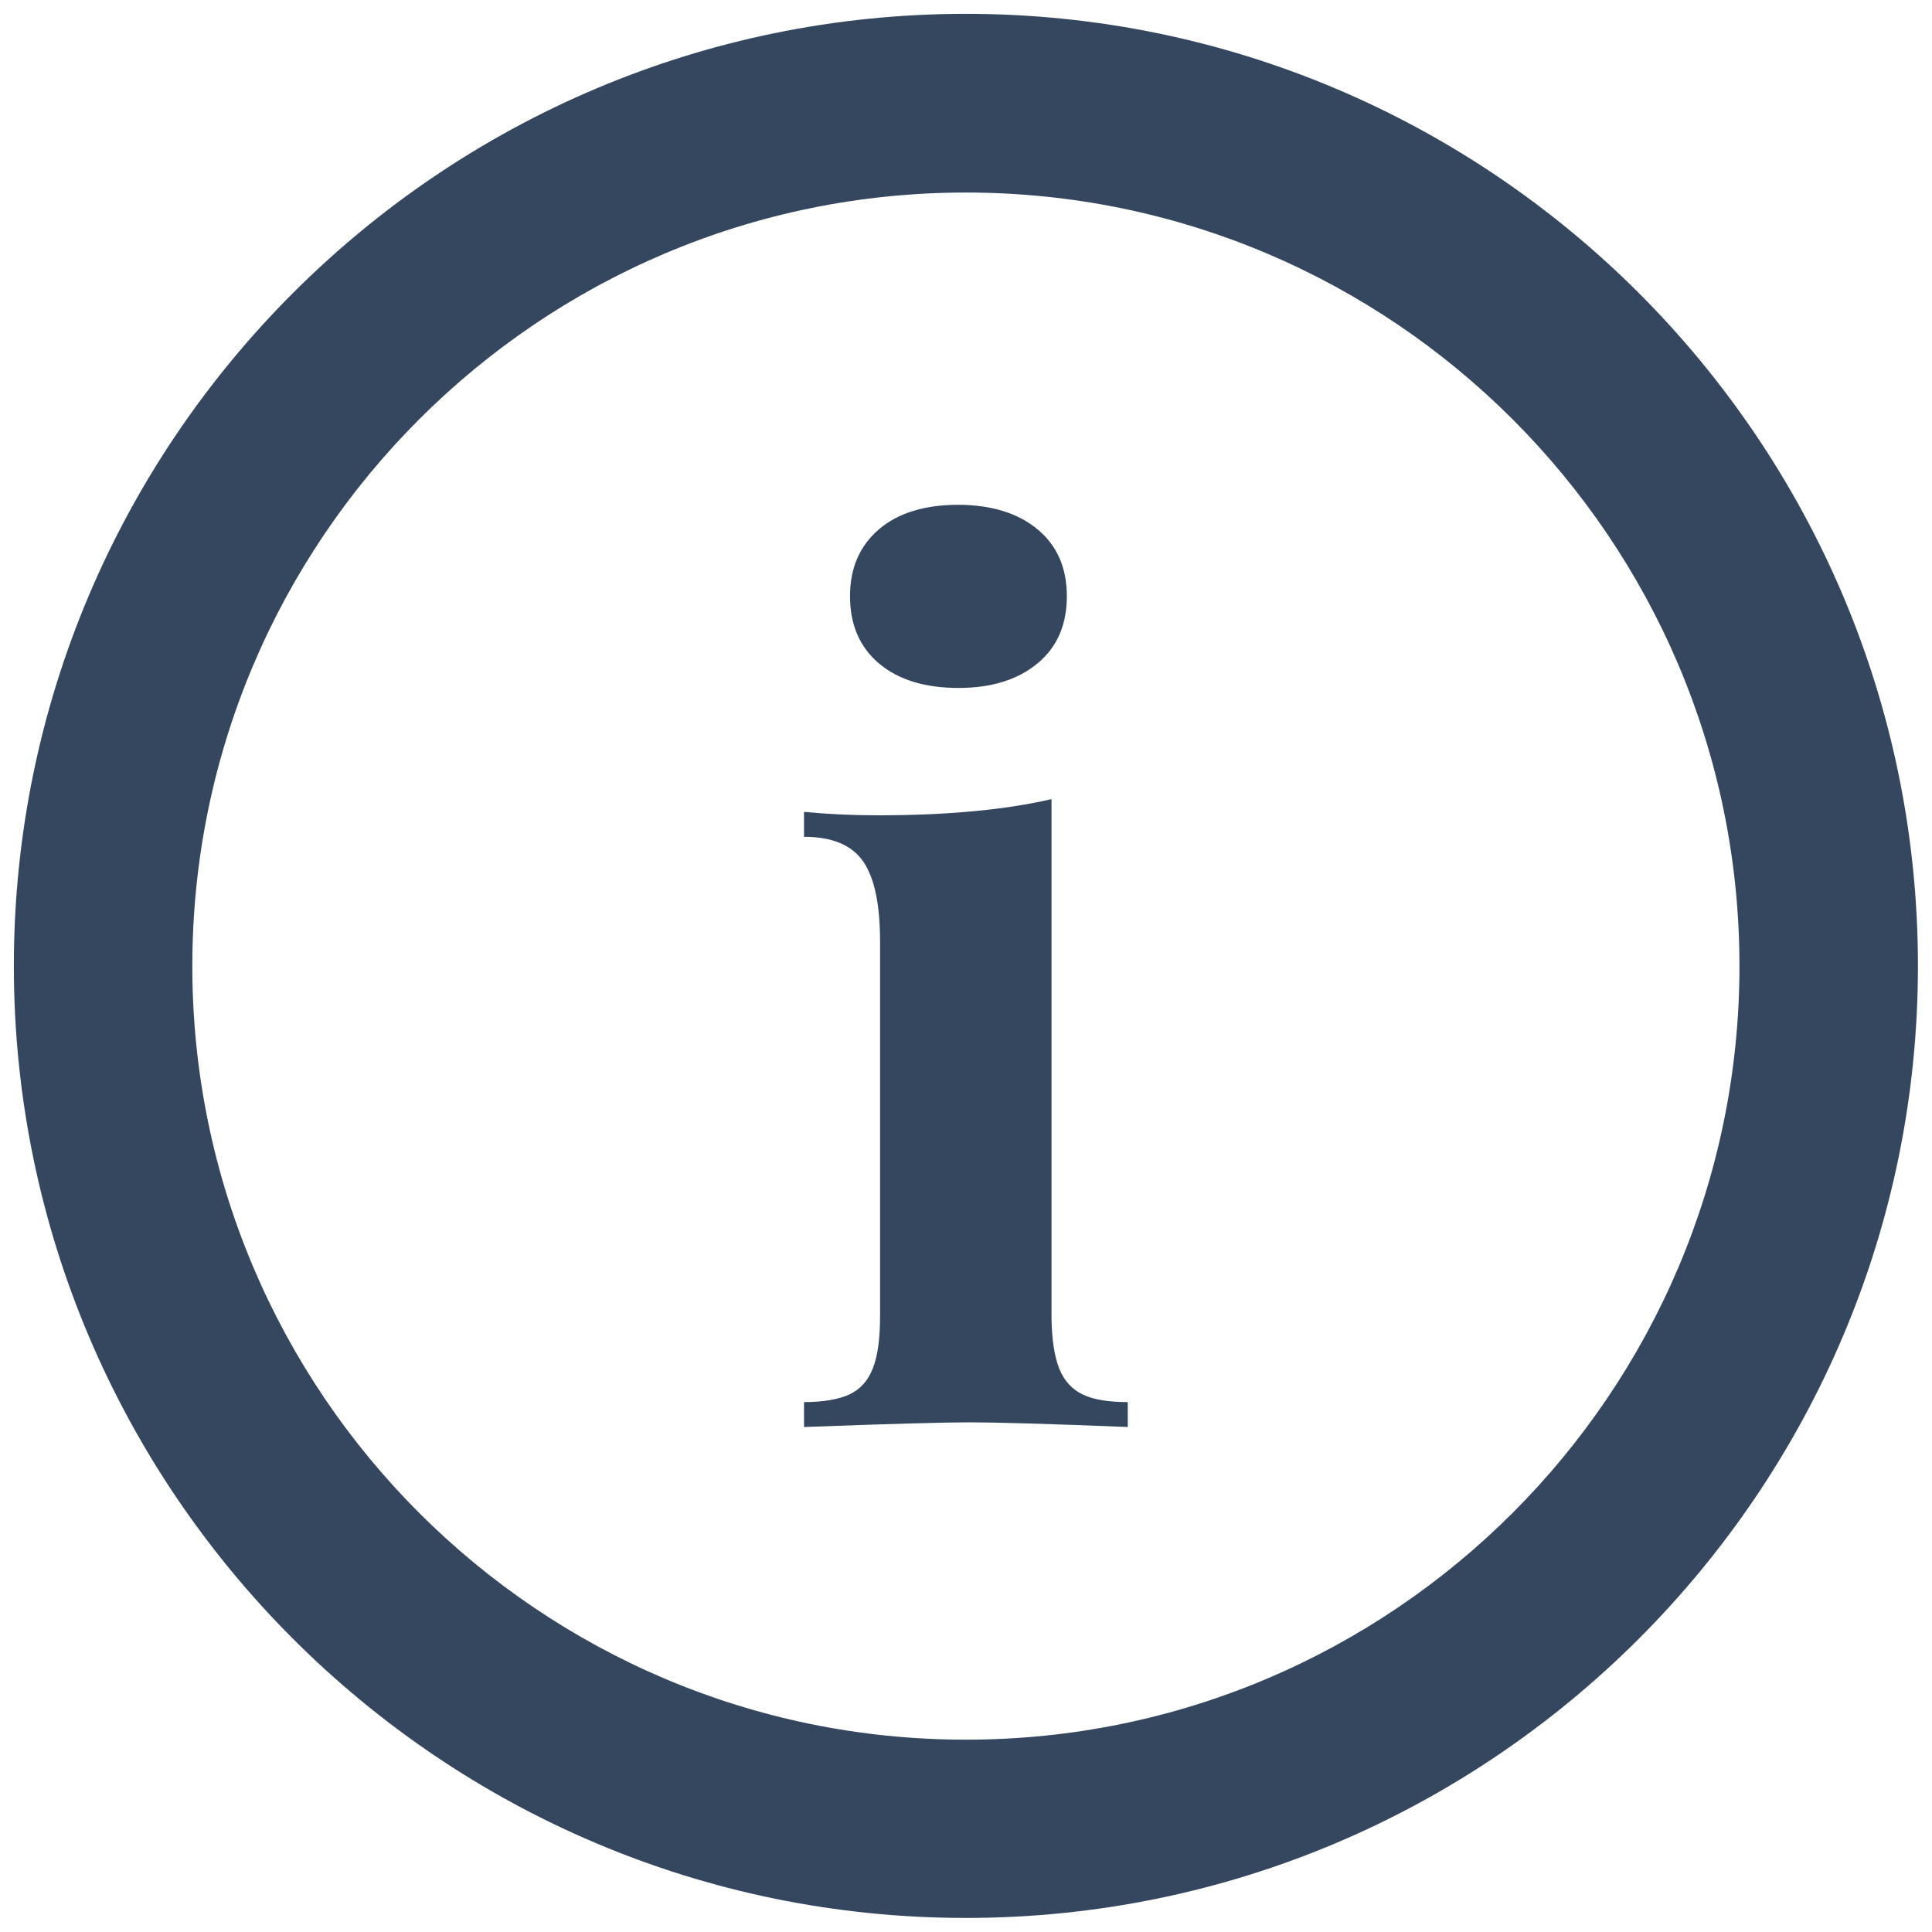 <svg width="256" height="256" viewBox="0 0 256 256" xmlns="http://www.w3.org/2000/svg"><defs><style/></defs><path d="M127.986 254.137c-69.567 0-126.151-56.584-126.151-126.151S58.419 1.834 127.986 1.834 254.137 58.42 254.137 127.986s-56.584 126.151-126.151 126.151zm0-228.625c-56.529 0-102.502 45.974-102.502 102.502s45.973 102.502 102.502 102.502 102.502-45.973 102.502-102.502S184.514 25.512 127.986 25.512zm12.361 155.813c.65 1.637 1.721 2.794 3.161 3.472s3.415.987 5.927.987v3.302c-10.47-.423-17.441-.62-20.941-.62-3.33 0-10.64.197-21.957.62v-3.302c2.512 0 4.516-.339 5.955-.988s2.512-1.806 3.161-3.471.96-3.923.96-6.858V124.74c0-4.882-.734-8.41-2.23-10.583s-4.092-3.274-7.846-3.274v-3.302c3.33.311 6.604.452 9.765.452 9.285 0 16.961-.734 23.029-2.145v68.607c.028 2.907.367 5.165 1.016 6.83zm-2.879-111.194c2.597 2.145 3.895 5.108 3.895 8.862 0 3.81-1.298 6.773-3.894 8.918-2.597 2.145-6.068 3.245-10.443 3.245-4.459 0-7.986-1.072-10.554-3.245s-3.839-5.137-3.839-8.918c0-3.754 1.299-6.689 3.839-8.862s6.095-3.245 10.554-3.245c4.375.028 7.846 1.1 10.443 3.245z" fill="#34475e" class="transform-group"/></svg>